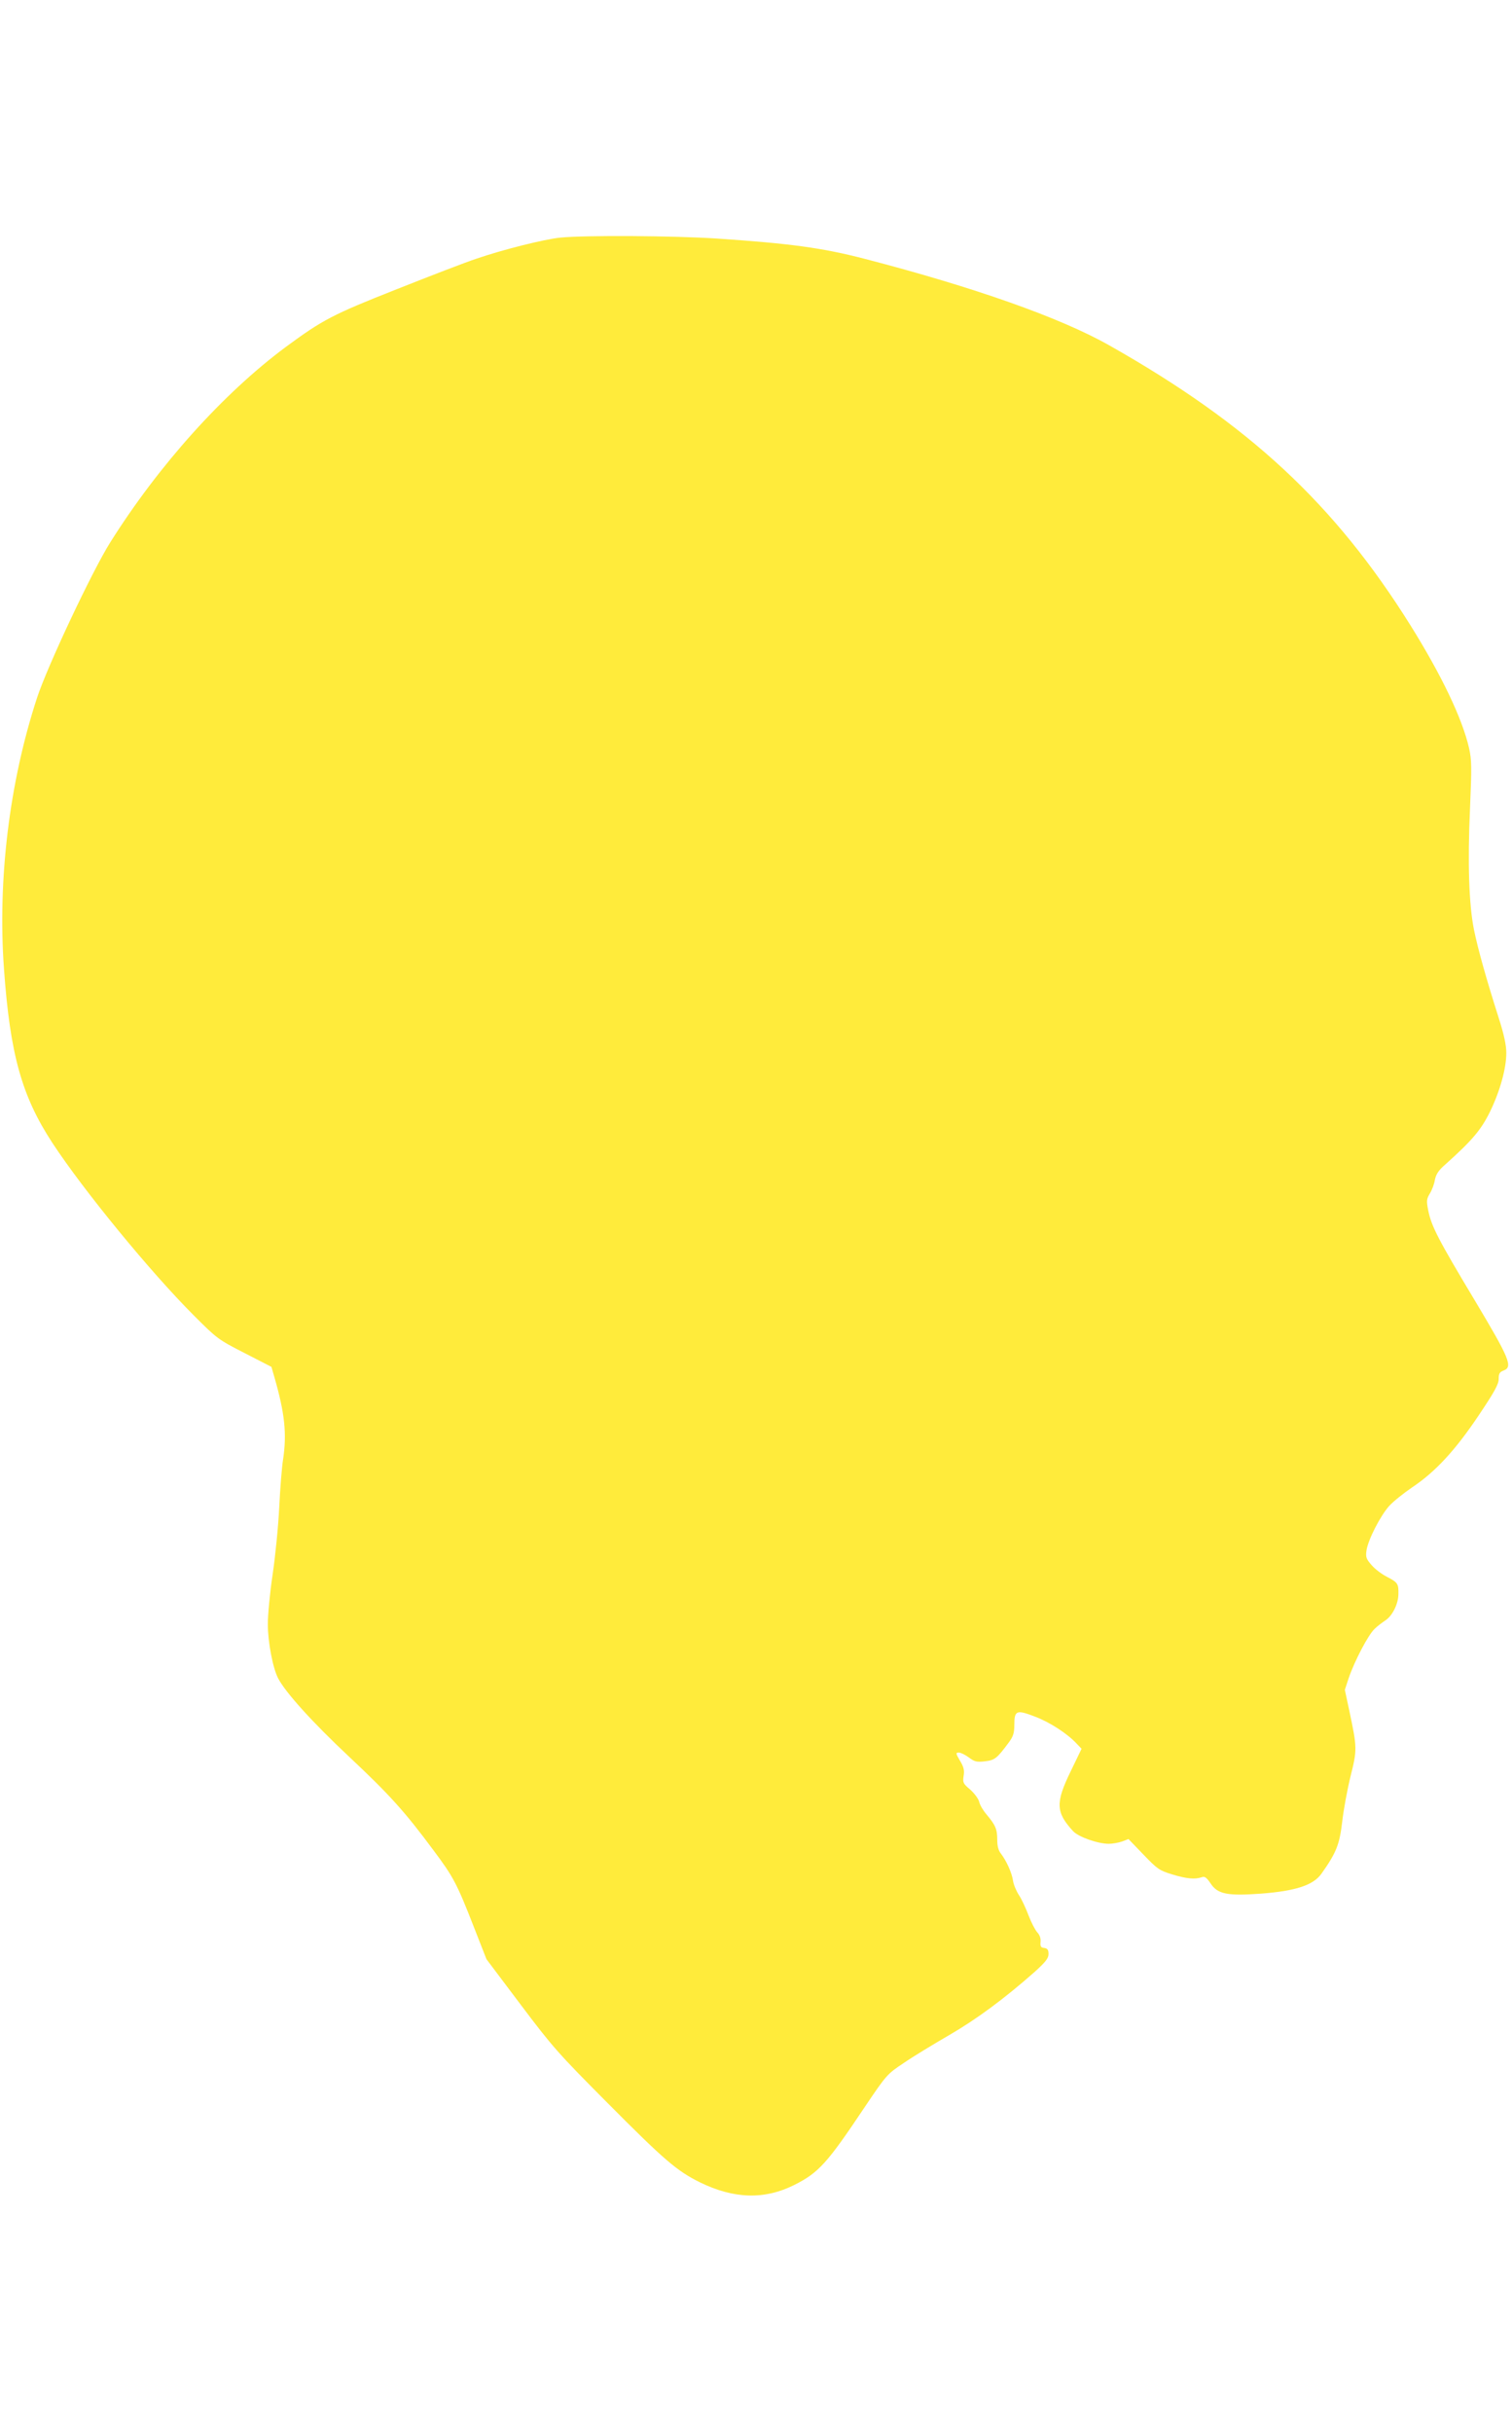 <?xml version="1.0" standalone="no"?>
<!DOCTYPE svg PUBLIC "-//W3C//DTD SVG 20010904//EN"
 "http://www.w3.org/TR/2001/REC-SVG-20010904/DTD/svg10.dtd">
<svg version="1.0" xmlns="http://www.w3.org/2000/svg"
 width="796pt" height="1280pt" viewBox="0 0 796 1280"
 preserveAspectRatio="xMidYMid meet">
<g transform="translate(0,1280) scale(0.1,-0.1)"
fill="#ffeb3b" stroke="none">
<path d="M2950 11550 c-82 -8 -303 -63 -445 -112 -49 -16 -236 -88 -415 -159
-340 -134 -392 -162 -585 -304 -329 -244 -670 -623 -925 -1029 -95 -151 -331
-652 -385 -817 -146 -446 -208 -957 -174 -1427 32 -447 93 -668 255 -915 164
-250 516 -679 744 -907 122 -122 128 -127 267 -198 l142 -73 15 -52 c55 -191
67 -299 46 -437 -6 -36 -15 -148 -20 -250 -5 -102 -21 -261 -35 -355 -14 -93
-25 -210 -25 -260 0 -92 26 -230 54 -284 39 -75 181 -232 372 -411 214 -201
294 -289 446 -494 104 -139 123 -174 212 -402 l67 -171 180 -239 c168 -223
198 -257 457 -517 301 -303 366 -358 487 -418 180 -88 341 -92 498 -13 127 64
172 114 366 404 119 177 122 179 209 237 48 33 155 98 238 146 145 84 290 191
452 334 57 52 72 71 72 93 0 22 -5 29 -22 32 -19 2 -22 8 -20 32 2 18 -4 36
-17 50 -11 12 -32 52 -46 89 -14 37 -36 85 -50 106 -14 21 -29 56 -32 77 -6
42 -35 105 -64 143 -13 16 -19 40 -19 73 0 55 -9 76 -56 132 -18 21 -36 51
-39 67 -4 16 -25 44 -47 64 -38 32 -40 37 -35 72 5 29 1 47 -19 80 -23 39 -23
43 -6 43 10 0 34 -12 53 -26 29 -22 41 -25 84 -20 52 6 63 14 128 102 21 29
27 48 27 89 0 77 11 82 109 44 79 -30 170 -89 220 -143 l25 -26 -57 -118 c-81
-166 -79 -216 12 -315 28 -31 131 -67 189 -67 19 0 51 6 69 12 l34 13 79 -82
c73 -76 83 -83 151 -104 76 -23 119 -27 155 -15 16 6 25 0 47 -32 37 -57 88
-67 267 -54 181 14 274 44 317 105 78 110 95 153 109 272 7 63 27 171 44 240
35 140 35 149 -6 343 l-24 112 20 61 c31 91 104 230 137 260 15 15 41 34 56
44 37 24 69 87 69 140 1 53 -3 60 -61 90 -26 13 -62 40 -80 61 -29 33 -32 42
-27 78 9 57 73 182 120 234 22 24 76 67 120 97 122 81 228 196 350 378 84 125
106 165 106 193 0 28 5 36 26 44 50 19 31 63 -155 374 -189 315 -225 384 -242
468 -10 51 -9 60 9 90 11 18 23 50 26 71 6 29 19 50 54 80 144 129 189 183
236 278 53 109 86 228 86 310 0 40 -12 97 -40 184 -66 207 -109 361 -130 463
-27 134 -34 352 -21 641 9 214 9 252 -5 315 -36 157 -145 384 -309 647 -400
639 -849 1056 -1585 1472 -258 146 -712 306 -1290 456 -221 57 -388 80 -775
106 -226 15 -692 18 -825 5z"/>
</g>
</svg>
